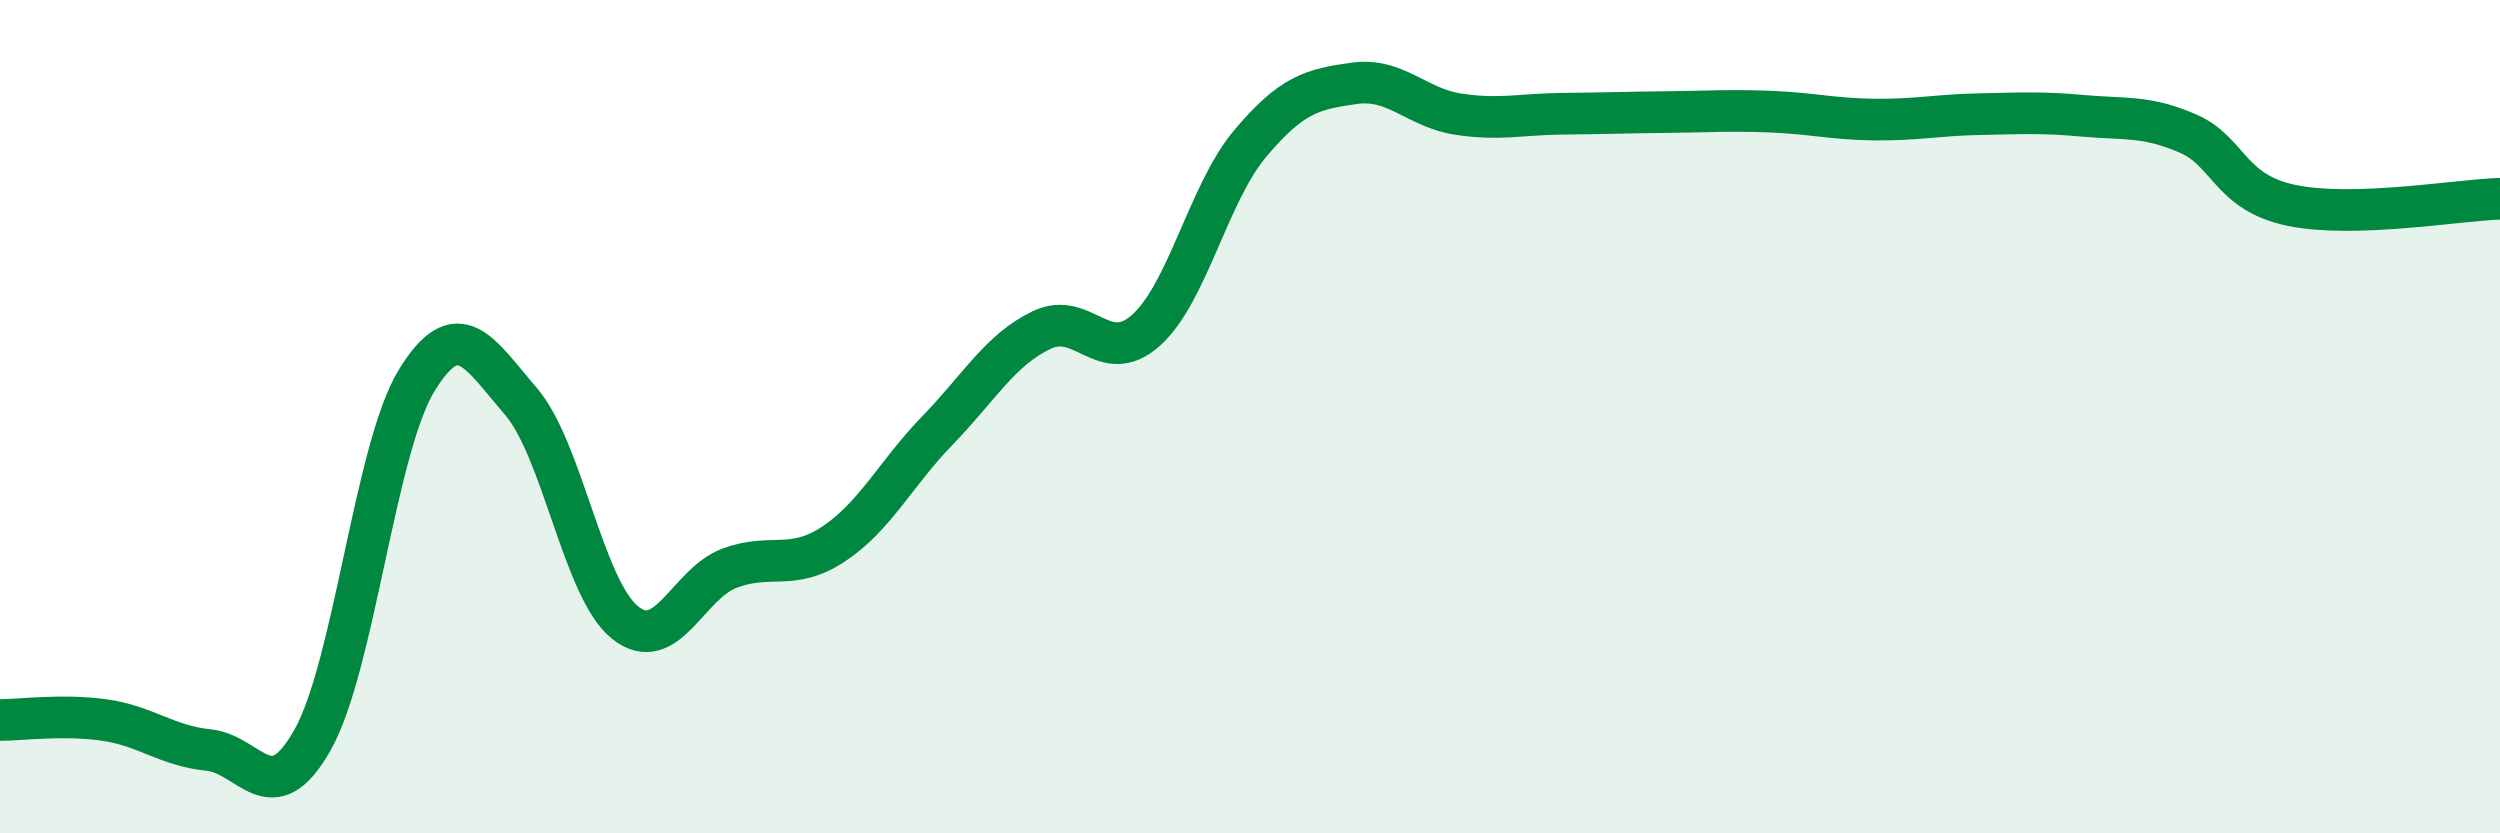 
    <svg width="60" height="20" viewBox="0 0 60 20" xmlns="http://www.w3.org/2000/svg">
      <path
        d="M 0,17.28 C 0.5,17.28 1.5,17.14 2.5,17.28 C 3.5,17.42 4,17.9 5,18 C 6,18.1 6.5,19.53 7.5,17.76 C 8.5,15.99 9,10.76 10,9.13 C 11,7.5 11.5,8.47 12.5,9.63 C 13.5,10.79 14,14.14 15,14.94 C 16,15.74 16.5,14.02 17.5,13.64 C 18.5,13.26 19,13.72 20,13.06 C 21,12.4 21.5,11.36 22.5,10.33 C 23.5,9.3 24,8.4 25,7.92 C 26,7.44 26.5,8.82 27.5,7.93 C 28.5,7.04 29,4.64 30,3.45 C 31,2.26 31.5,2.14 32.5,2 C 33.5,1.86 34,2.59 35,2.74 C 36,2.89 36.5,2.74 37.5,2.73 C 38.5,2.72 39,2.7 40,2.69 C 41,2.68 41.5,2.64 42.5,2.68 C 43.5,2.72 44,2.86 45,2.87 C 46,2.88 46.5,2.76 47.5,2.74 C 48.5,2.72 49,2.69 50,2.78 C 51,2.87 51.5,2.77 52.5,3.2 C 53.5,3.63 53.5,4.62 55,4.93 C 56.5,5.24 59,4.8 60,4.77L60 20L0 20Z"
        fill="#008740"
        opacity="0.1"
        stroke-linecap="round"
        stroke-linejoin="round"
      />
      <path
        d="M 0,17.28 C 0.5,17.28 1.5,17.14 2.5,17.28 C 3.5,17.42 4,17.9 5,18 C 6,18.1 6.5,19.53 7.5,17.76 C 8.5,15.99 9,10.76 10,9.13 C 11,7.5 11.5,8.47 12.5,9.63 C 13.5,10.79 14,14.14 15,14.94 C 16,15.74 16.5,14.02 17.5,13.64 C 18.5,13.26 19,13.72 20,13.06 C 21,12.4 21.5,11.36 22.5,10.33 C 23.5,9.3 24,8.4 25,7.92 C 26,7.44 26.5,8.82 27.5,7.93 C 28.5,7.04 29,4.64 30,3.45 C 31,2.26 31.5,2.14 32.5,2 C 33.5,1.86 34,2.59 35,2.74 C 36,2.89 36.5,2.74 37.5,2.73 C 38.5,2.72 39,2.7 40,2.69 C 41,2.68 41.5,2.64 42.5,2.68 C 43.5,2.72 44,2.86 45,2.87 C 46,2.88 46.5,2.76 47.5,2.74 C 48.5,2.72 49,2.69 50,2.78 C 51,2.87 51.5,2.77 52.5,3.2 C 53.5,3.63 53.5,4.62 55,4.93 C 56.5,5.24 59,4.8 60,4.77"
        stroke="#008740"
        stroke-width="1"
        fill="none"
        stroke-linecap="round"
        stroke-linejoin="round"
      />
    </svg>
  